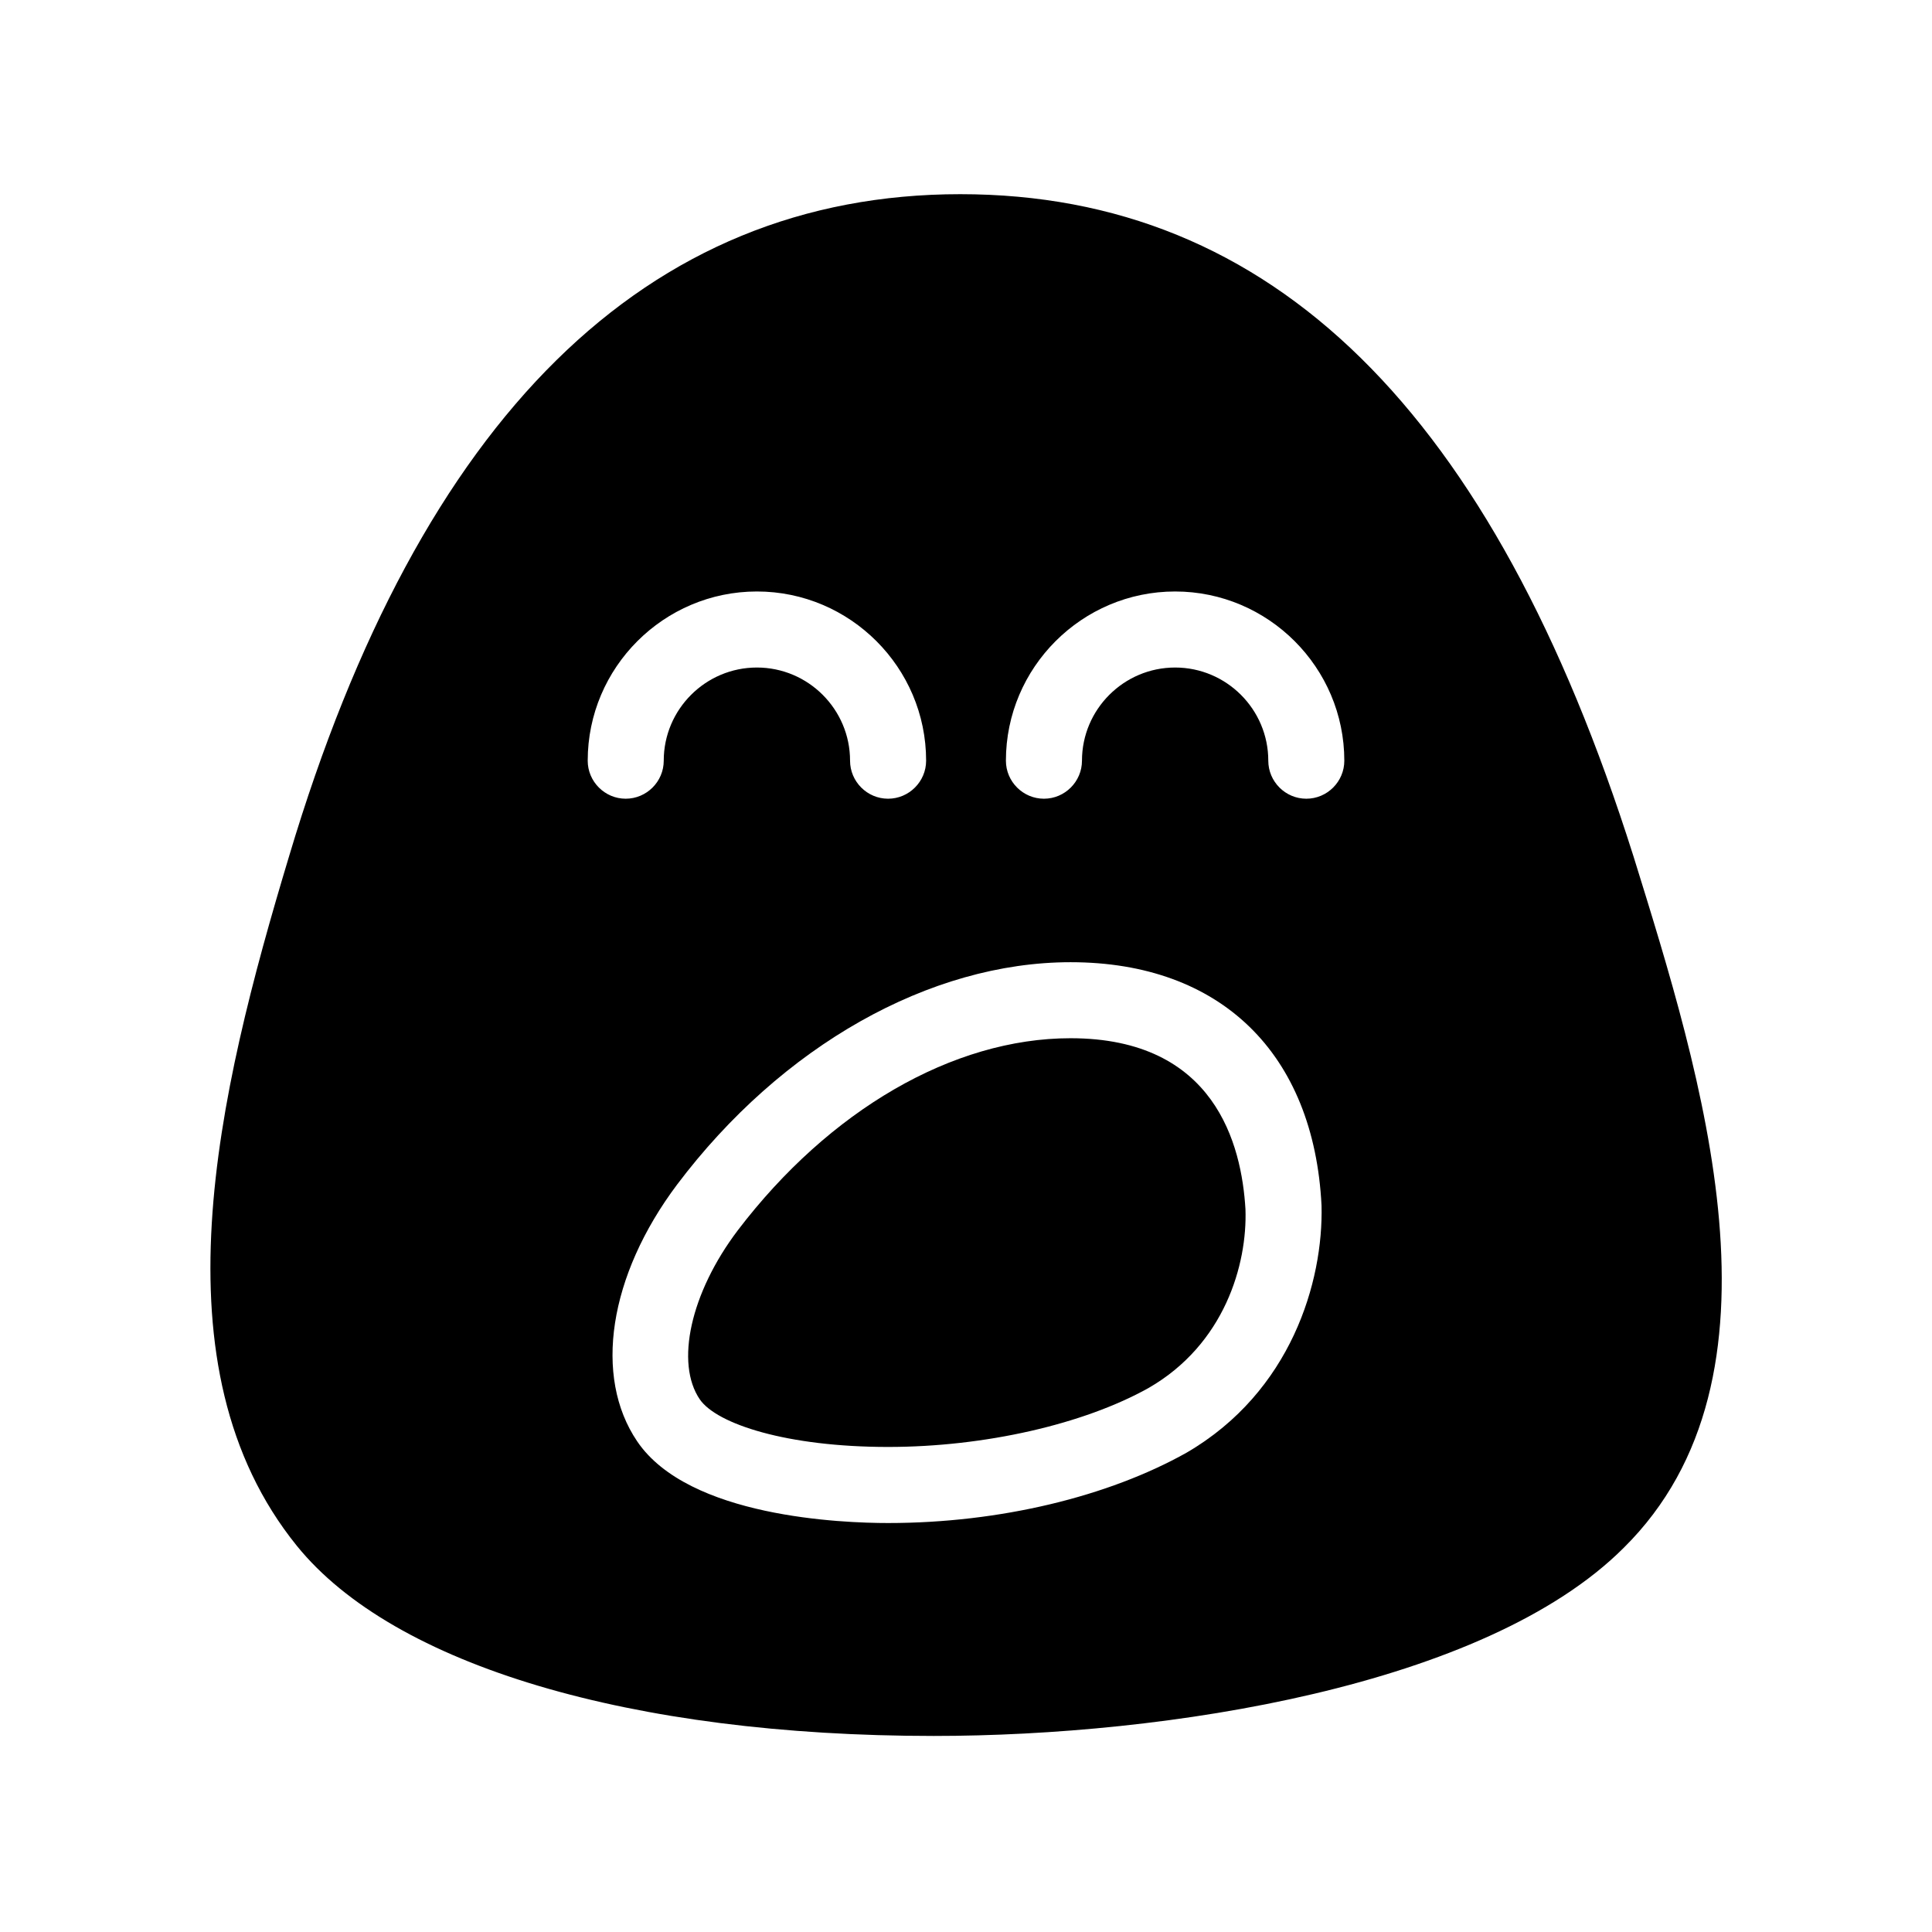 <?xml version="1.0" encoding="UTF-8"?>
<!-- Uploaded to: SVG Repo, www.svgrepo.com, Generator: SVG Repo Mixer Tools -->
<svg fill="#000000" width="800px" height="800px" version="1.1" viewBox="144 144 512 512" xmlns="http://www.w3.org/2000/svg">
 <g>
  <path d="m427.71 419.14c-31.234 0-63.984 19.145-88.168 50.883-12.594 16.625-16.625 35.266-10.078 44.84 4.535 6.551 23.176 12.594 49.879 12.594 25.695 0 51.891-6.047 69.023-15.617 20.152-11.586 26.199-32.746 25.695-47.359-1.008-17.129-8.062-45.34-46.352-45.34z"/>
  <path d="m576.84 370.78c-37.281-117.89-95.723-175.32-178.35-175.32-83.129 0-143.08 58.945-177.84 175.32-19.145 63.48-36.273 135.52 2.016 182.88 25.695 31.738 88.672 50.383 168.78 50.383 61.465 0 146.11-13.098 182.88-49.879 45.844-45.344 20.652-124.95 2.516-183.39zm-277.09-25.191c0-24.688 20.152-44.84 44.84-44.84s44.84 20.152 44.84 44.84c0 5.543-4.535 10.078-10.078 10.078s-10.078-4.535-10.078-10.078c0-13.602-11.082-24.688-24.688-24.688-13.602 0-24.688 11.082-24.688 24.688 0 5.543-4.535 10.078-10.078 10.078-5.539 0-10.07-4.535-10.07-10.078zm158.7 183.39c-20.656 11.586-49.375 18.641-79.098 18.641-12.09 0-52.898-1.512-66.504-21.664-11.586-17.129-7.559-43.832 10.578-68.016 27.711-36.777 67.008-58.945 104.29-58.945 39.801 0 64.488 24.184 66.504 64.488 0.504 20.156-8.062 49.375-35.77 65.496zm31.738-173.31c-5.543 0-10.078-4.535-10.078-10.078 0-13.602-11.082-24.688-24.688-24.688-13.602 0-24.688 11.082-24.688 24.688 0 5.543-4.535 10.078-10.078 10.078-5.543 0-10.078-4.535-10.078-10.078 0-24.688 20.152-44.84 44.84-44.84s44.84 20.152 44.84 44.84c0.008 5.543-4.527 10.078-10.07 10.078z"/>
 </g>
</svg>
